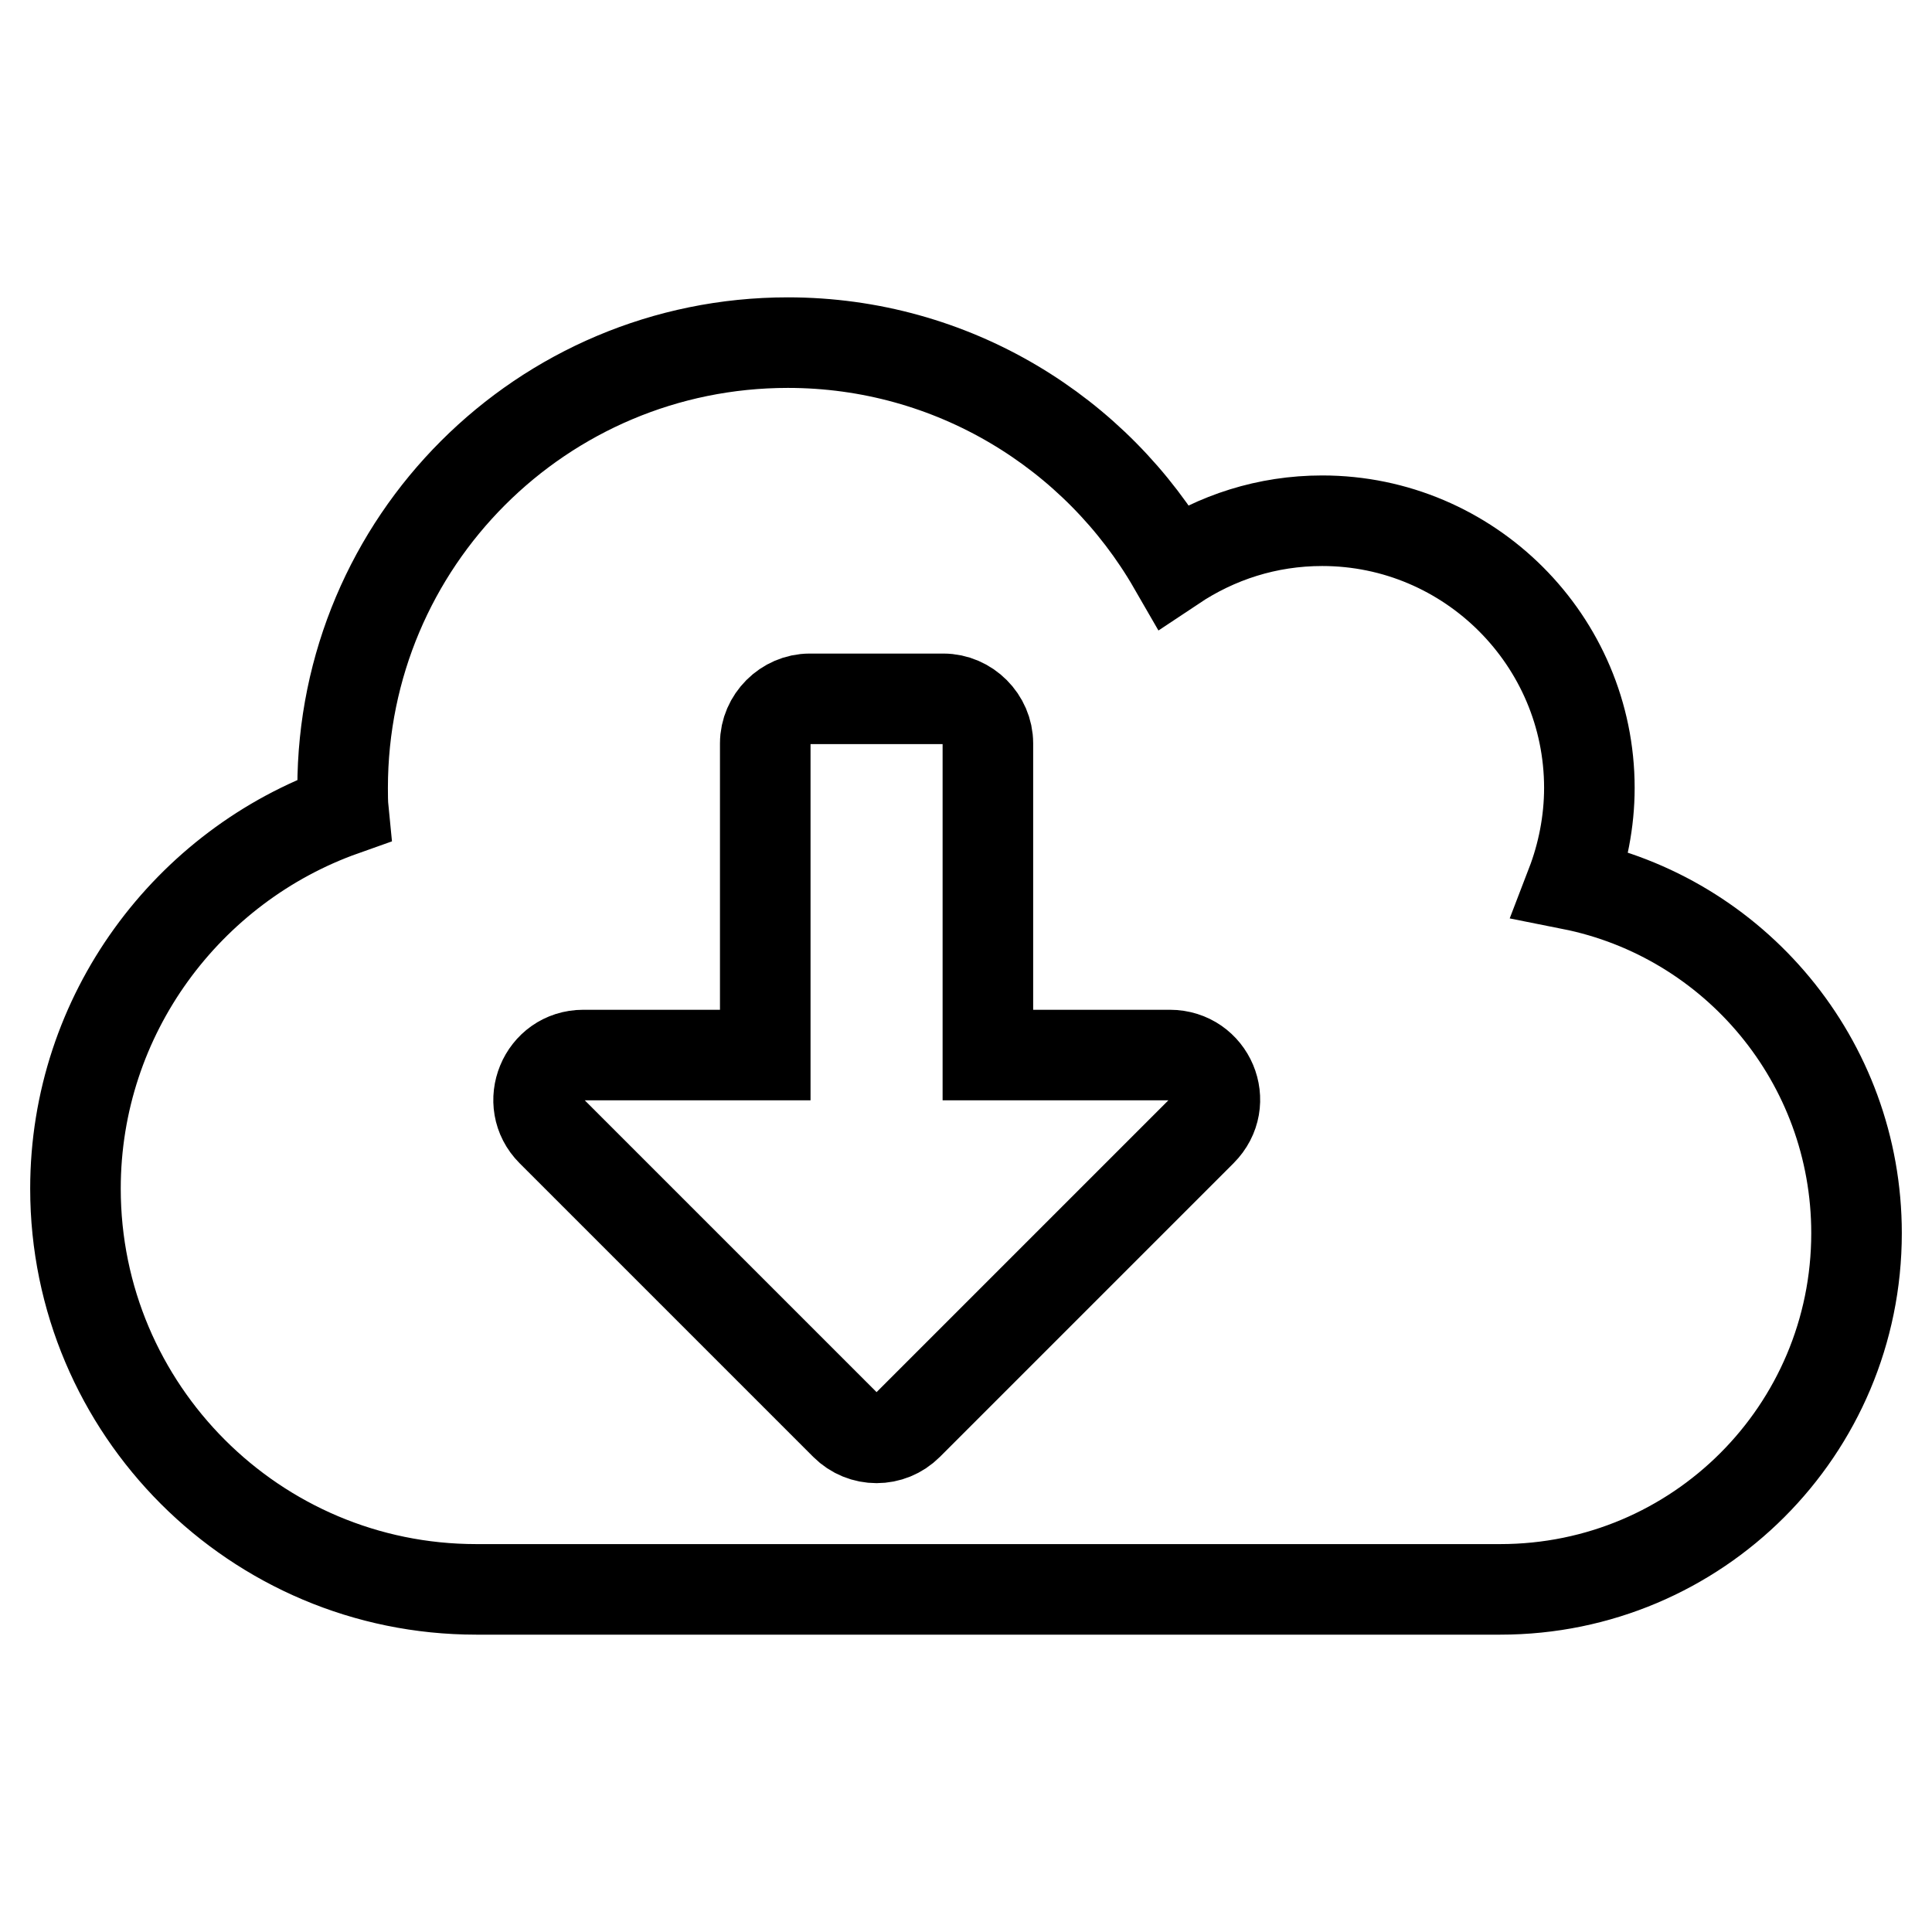 <?xml version="1.0" encoding="utf-8"?>
<!-- Svg Vector Icons : http://www.onlinewebfonts.com/icon -->
<!DOCTYPE svg PUBLIC "-//W3C//DTD SVG 1.1//EN" "http://www.w3.org/Graphics/SVG/1.1/DTD/svg11.dtd">
<svg version="1.1" xmlns="http://www.w3.org/2000/svg" xmlns:xlink="http://www.w3.org/1999/xlink" x="0px" y="0px" viewBox="0 0 256 256" enable-background="new 0 0 256 256" xml:space="preserve">
<g> <path stroke-width="12" fill-opacity="0" stroke="#000000"  d="M208.2,117.2c1.5-3.9,2.4-8.3,2.4-12.8c0-19.5-15.9-35.4-35.4-35.4c-7.3,0-14,2.2-19.7,6 c-10.2-17.7-29.3-29.6-51.1-29.6c-32.6,0-59,26.4-59,59c0,1,0,2,0.1,3c-20.6,7.3-35.5,27-35.5,50.1c0,29.3,23.8,53.1,53.1,53.1 h135.7c26.1,0,47.2-21.1,47.2-47.2C246,140.6,229.8,121.5,208.2,117.2z M159.2,149.9l-38.9,38.9c-2.3,2.3-6,2.3-8.3,0l-38.9-38.9 c-3.7-3.7-1.1-10.1,4.2-10.1h24.1V98.5c0-3.2,2.7-5.9,5.9-5.9H125c3.2,0,5.9,2.7,5.9,5.9v41.3h24.1 C160.3,139.8,163,146.1,159.2,149.9z"/></g>
</svg>